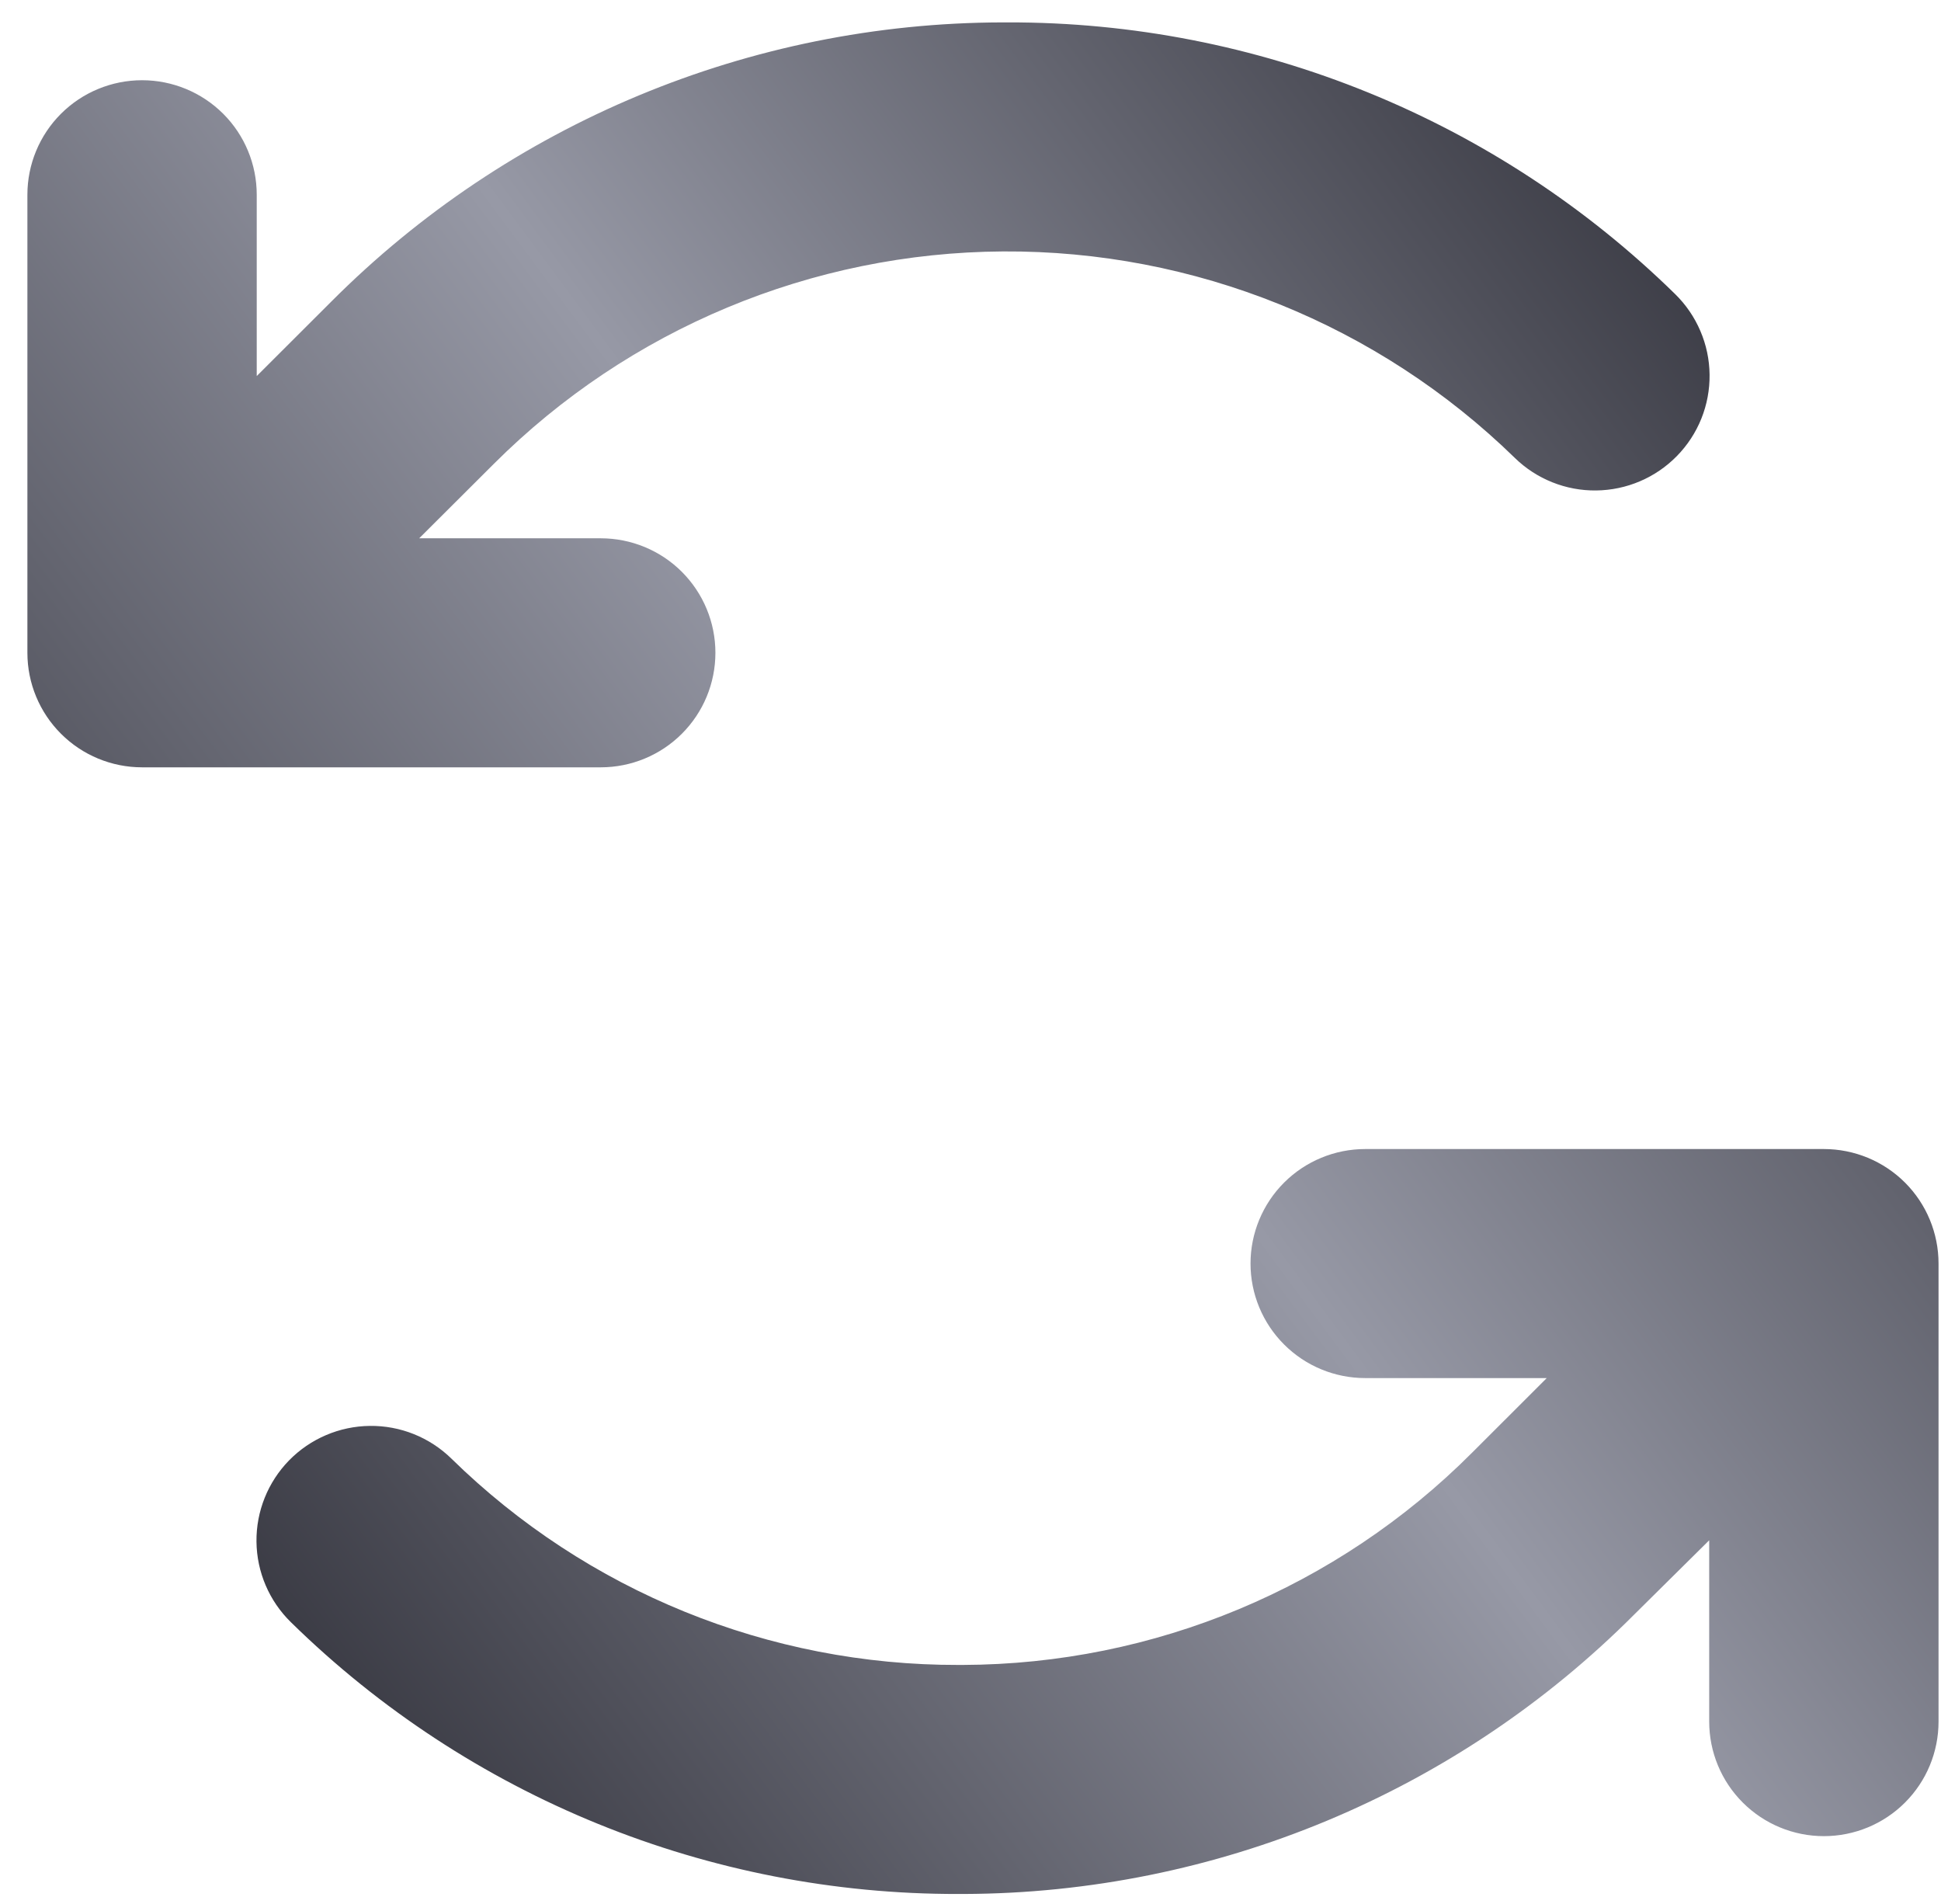 <?xml version="1.0" encoding="UTF-8"?> <svg xmlns="http://www.w3.org/2000/svg" width="52" height="51" viewBox="0 0 52 51" fill="none"><path d="M16.094 20.554H3.806C2.992 20.554 2.21 20.231 1.634 19.655C1.058 19.08 0.734 18.3 0.734 17.486V5.216C0.734 4.403 1.058 3.622 1.634 3.047C2.21 2.472 2.992 2.149 3.806 2.149C4.621 2.149 5.402 2.472 5.979 3.047C6.555 3.622 6.878 4.403 6.878 5.216V10.073L8.875 8.079C13.636 3.306 20.1 0.616 26.846 0.6H26.99C33.678 0.583 40.104 3.198 44.877 7.877C45.165 8.159 45.395 8.495 45.553 8.865C45.712 9.235 45.796 9.633 45.8 10.036C45.805 10.439 45.73 10.839 45.58 11.213C45.43 11.587 45.207 11.927 44.925 12.215C44.643 12.503 44.307 12.733 43.936 12.891C43.565 13.05 43.166 13.133 42.763 13.138C42.36 13.143 41.959 13.068 41.585 12.918C41.21 12.768 40.869 12.546 40.581 12.264C36.918 8.692 31.992 6.705 26.872 6.735C21.752 6.766 16.85 8.81 13.23 12.425L11.23 14.419H16.094C16.909 14.419 17.691 14.742 18.267 15.317C18.843 15.893 19.166 16.673 19.166 17.486C19.166 18.3 18.843 19.08 18.267 19.655C17.691 20.231 16.909 20.554 16.094 20.554ZM48.862 30.779H36.574C35.76 30.779 34.978 31.102 34.402 31.677C33.826 32.252 33.502 33.033 33.502 33.846C33.502 34.66 33.826 35.44 34.402 36.015C34.978 36.591 35.76 36.914 36.574 36.914H41.438L39.442 38.908C35.826 42.535 30.917 44.582 25.792 44.598H25.682C20.599 44.611 15.717 42.624 12.091 39.069C11.508 38.5 10.723 38.185 9.908 38.195C9.094 38.204 8.316 38.536 7.746 39.117C7.177 39.699 6.862 40.483 6.871 41.296C6.88 42.11 7.212 42.886 7.795 43.455C12.567 48.135 18.993 50.749 25.682 50.733H25.822C32.566 50.712 39.026 48.019 43.783 43.246L45.79 41.259V46.116C45.79 46.93 46.114 47.71 46.69 48.285C47.266 48.861 48.048 49.184 48.862 49.184C49.677 49.184 50.459 48.861 51.035 48.285C51.611 47.71 51.934 46.93 51.934 46.116V33.846C51.934 33.033 51.611 32.252 51.035 31.677C50.459 31.102 49.677 30.779 48.862 30.779Z" fill="url(#paint0_linear_25361_1512)"></path><defs><linearGradient id="paint0_linear_25361_1512" x1="52.025" y1="0.6" x2="-5.094" y2="42.959" gradientUnits="userSpaceOnUse"><stop stop-color="#1A1A22"></stop><stop offset="0.478" stop-color="#9799A6"></stop><stop offset="1" stop-color="#1A1A22"></stop></linearGradient></defs></svg> 